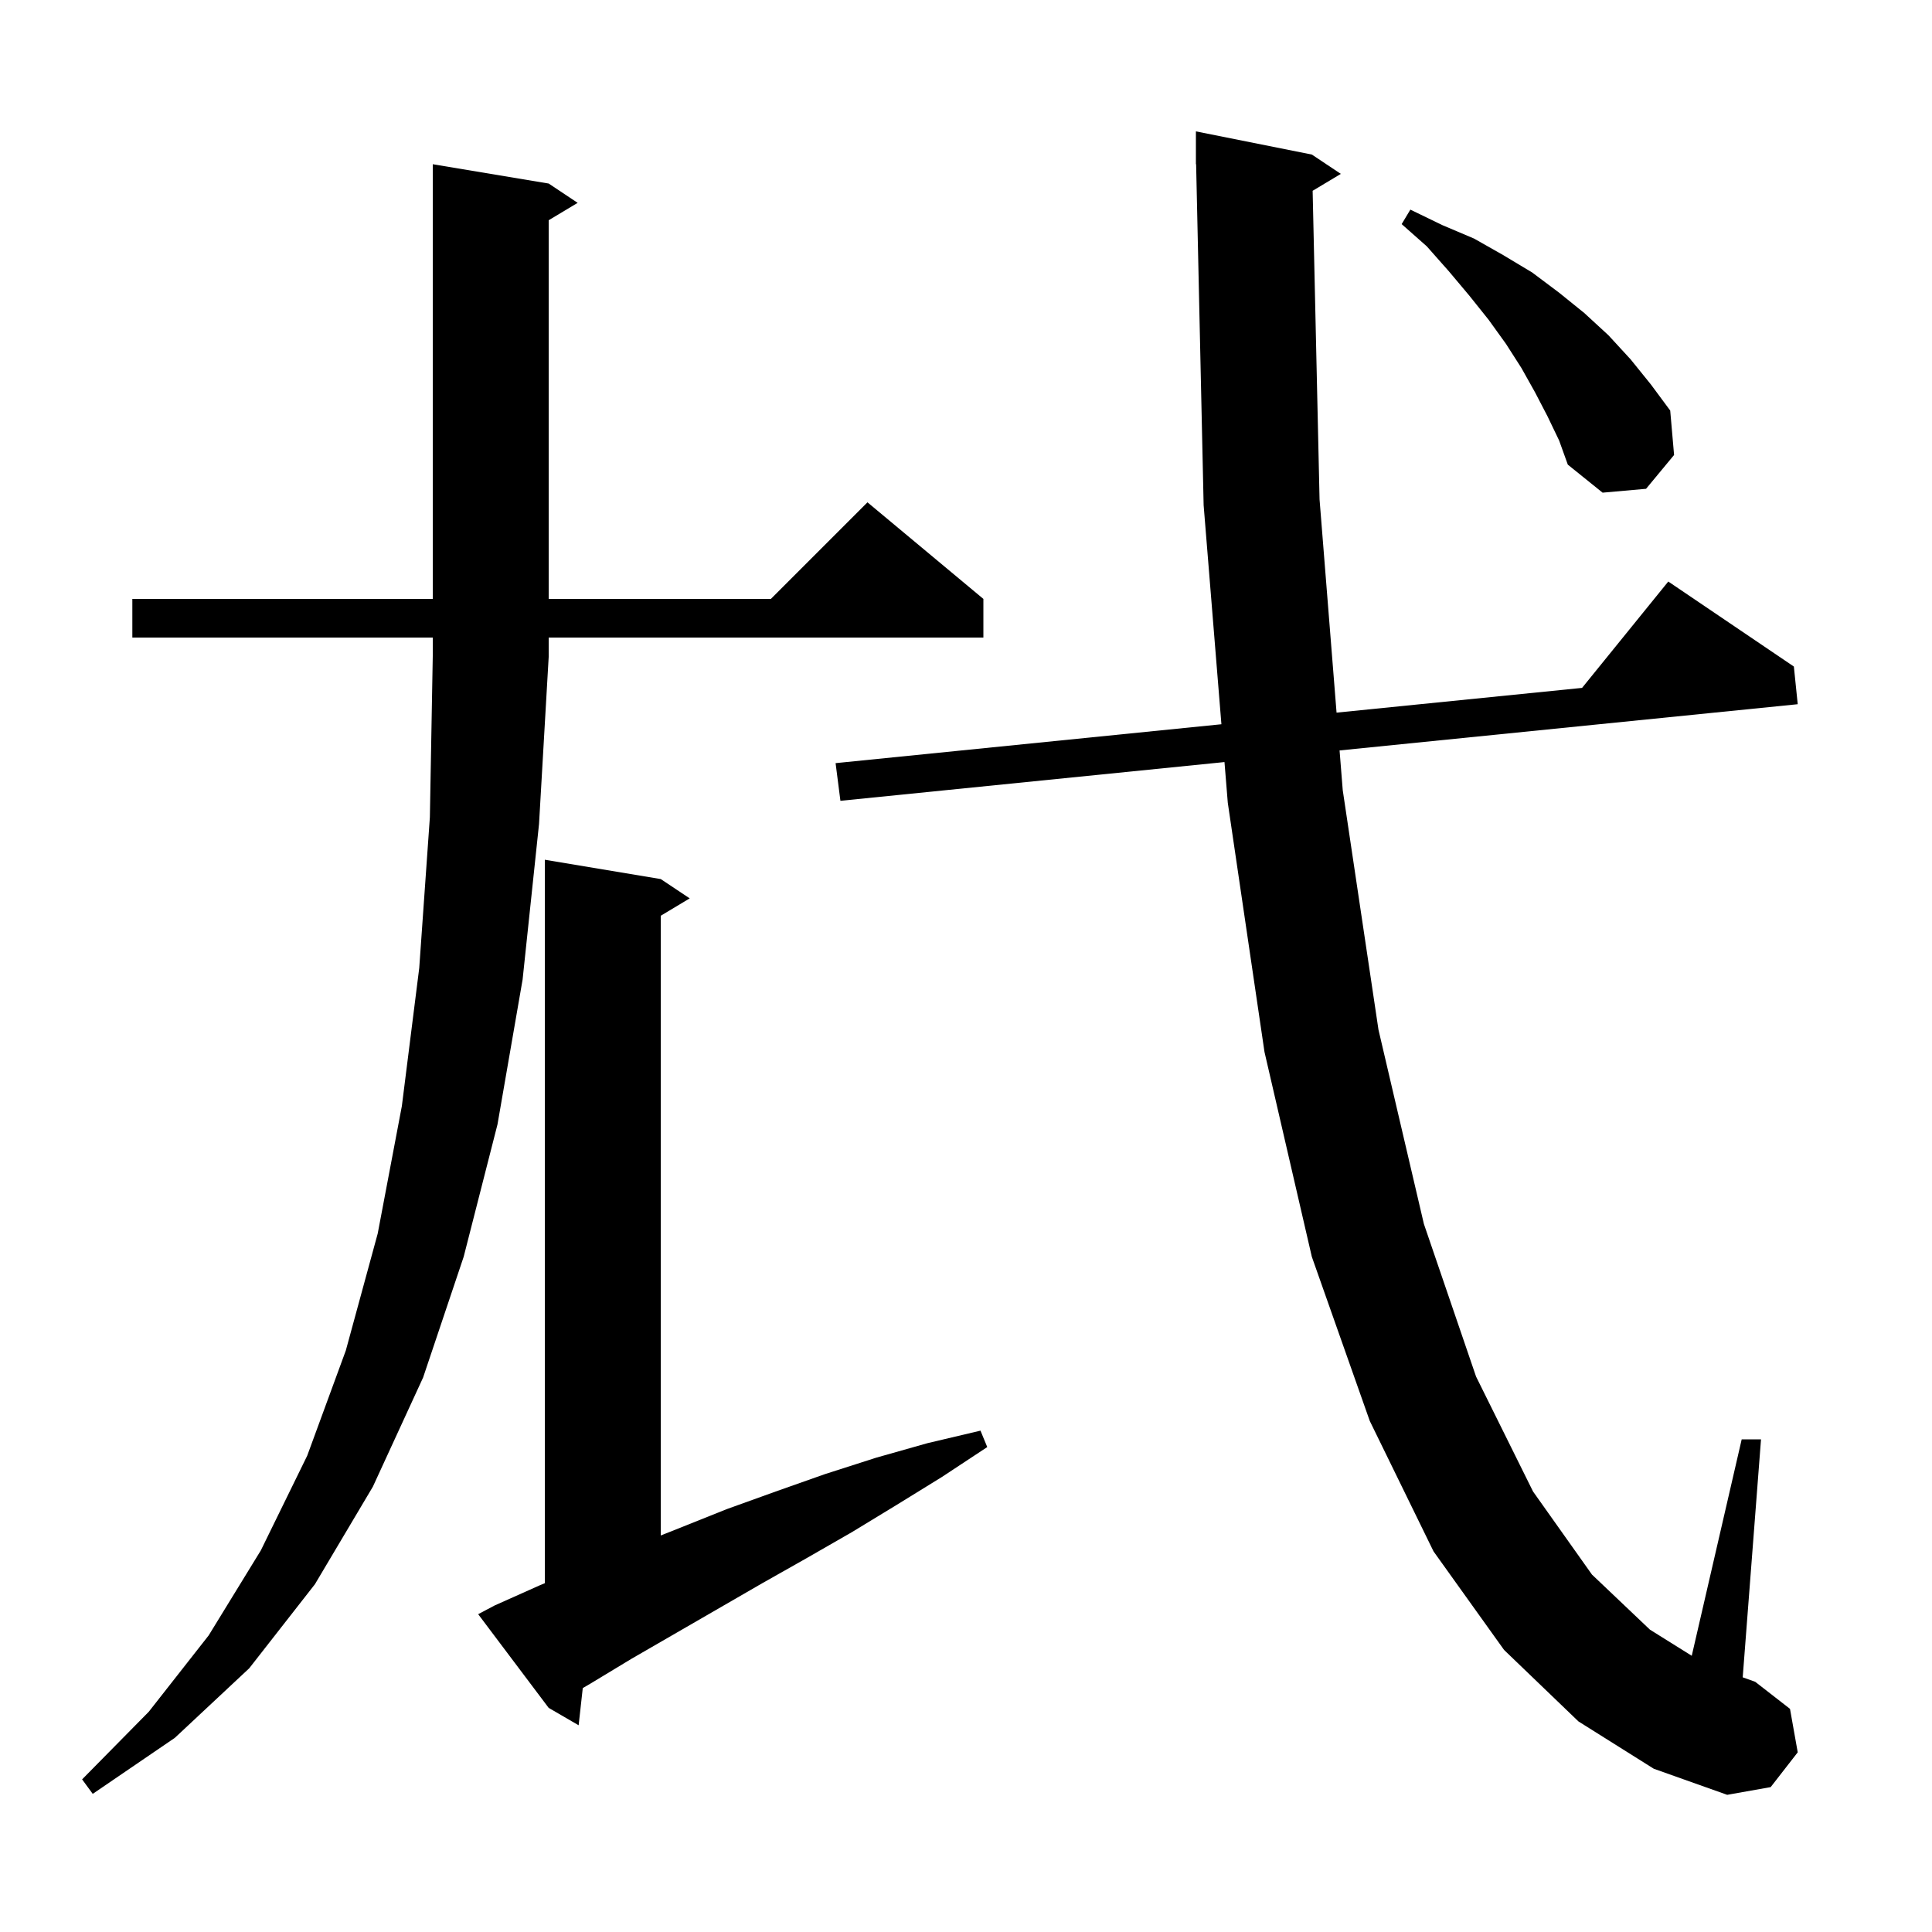 <svg xmlns="http://www.w3.org/2000/svg" xmlns:xlink="http://www.w3.org/1999/xlink" version="1.1" baseProfile="full" viewBox="0 0 200 200" width="200" height="200"><g fill="currentColor"><path d="M 135.884 19.75 L 136.6 51.7 L 138.36 73.772 L 163.775 71.21 L 172.7 60.2 L 185.7 69.0 L 186.1 72.9 L 138.672 77.686 L 139.0 81.8 L 142.7 106.6 L 147.4 126.7 L 152.8 142.5 L 158.7 154.4 L 164.8 163.0 L 170.8 168.7 L 175.129 171.406 L 180.3 149.0 L 182.3 149.0 L 180.405 173.636 L 181.7 174.1 L 185.3 176.9 L 186.1 181.4 L 183.3 185.0 L 178.8 185.8 L 171.2 183.1 L 163.4 178.2 L 155.7 170.8 L 148.4 160.6 L 141.8 147.1 L 135.8 130.1 L 130.9 108.9 L 127.1 83.1 L 126.758 78.888 L 87.0 82.9 L 86.5 79.0 L 126.44 74.974 L 124.6 52.3 L 123.822 16.998 L 123.8 17.0 L 123.8 13.6 L 135.8 16.0 L 138.8 18.0 Z M 56.8 19.0 L 59.8 21.0 L 56.8 22.8 L 56.8 62.0 L 79.8 62.0 L 89.8 52.0 L 101.8 62.0 L 101.8 66.0 L 56.8 66.0 L 56.8 68.0 L 55.8 85.3 L 54.1 101.4 L 51.5 116.4 L 48.0 130.1 L 43.8 142.6 L 38.6 153.9 L 32.6 164.0 L 25.8 172.7 L 18.1 179.9 L 9.6 185.7 L 8.5 184.2 L 15.4 177.2 L 21.6 169.3 L 27.0 160.5 L 31.8 150.7 L 35.8 139.8 L 39.1 127.7 L 41.6 114.5 L 43.4 100.2 L 44.5 84.6 L 44.8 67.9 L 44.8 66.0 L 13.7 66.0 L 13.7 62.0 L 44.8 62.0 L 44.8 17.0 Z M 51.2 166.2 L 55.9 164.1 L 56.4 163.892 L 56.4 89.0 L 68.4 91.0 L 71.4 93.0 L 68.4 94.8 L 68.4 158.952 L 70.3 158.2 L 75.3 156.2 L 80.3 154.4 L 85.4 152.6 L 90.7 150.9 L 96.0 149.4 L 101.5 148.1 L 102.2 149.8 L 97.5 152.9 L 92.8 155.8 L 88.2 158.6 L 83.5 161.3 L 78.9 163.9 L 65.4 171.7 L 61.1 174.3 L 60.328 174.749 L 59.9 178.6 L 56.8 176.8 L 49.5 167.1 Z M 160.2 43.1 L 158.9 40.6 L 157.5 38.1 L 155.9 35.6 L 154.1 33.1 L 152.1 30.6 L 150.0 28.1 L 147.7 25.5 L 145.1 23.2 L 146.0 21.7 L 149.3 23.3 L 152.6 24.7 L 155.6 26.4 L 158.6 28.2 L 161.4 30.3 L 164.0 32.4 L 166.5 34.7 L 168.8 37.2 L 170.9 39.8 L 172.9 42.5 L 173.3 47.1 L 170.4 50.6 L 165.9 51.0 L 162.3 48.1 L 161.4 45.6 Z "/></g></svg>